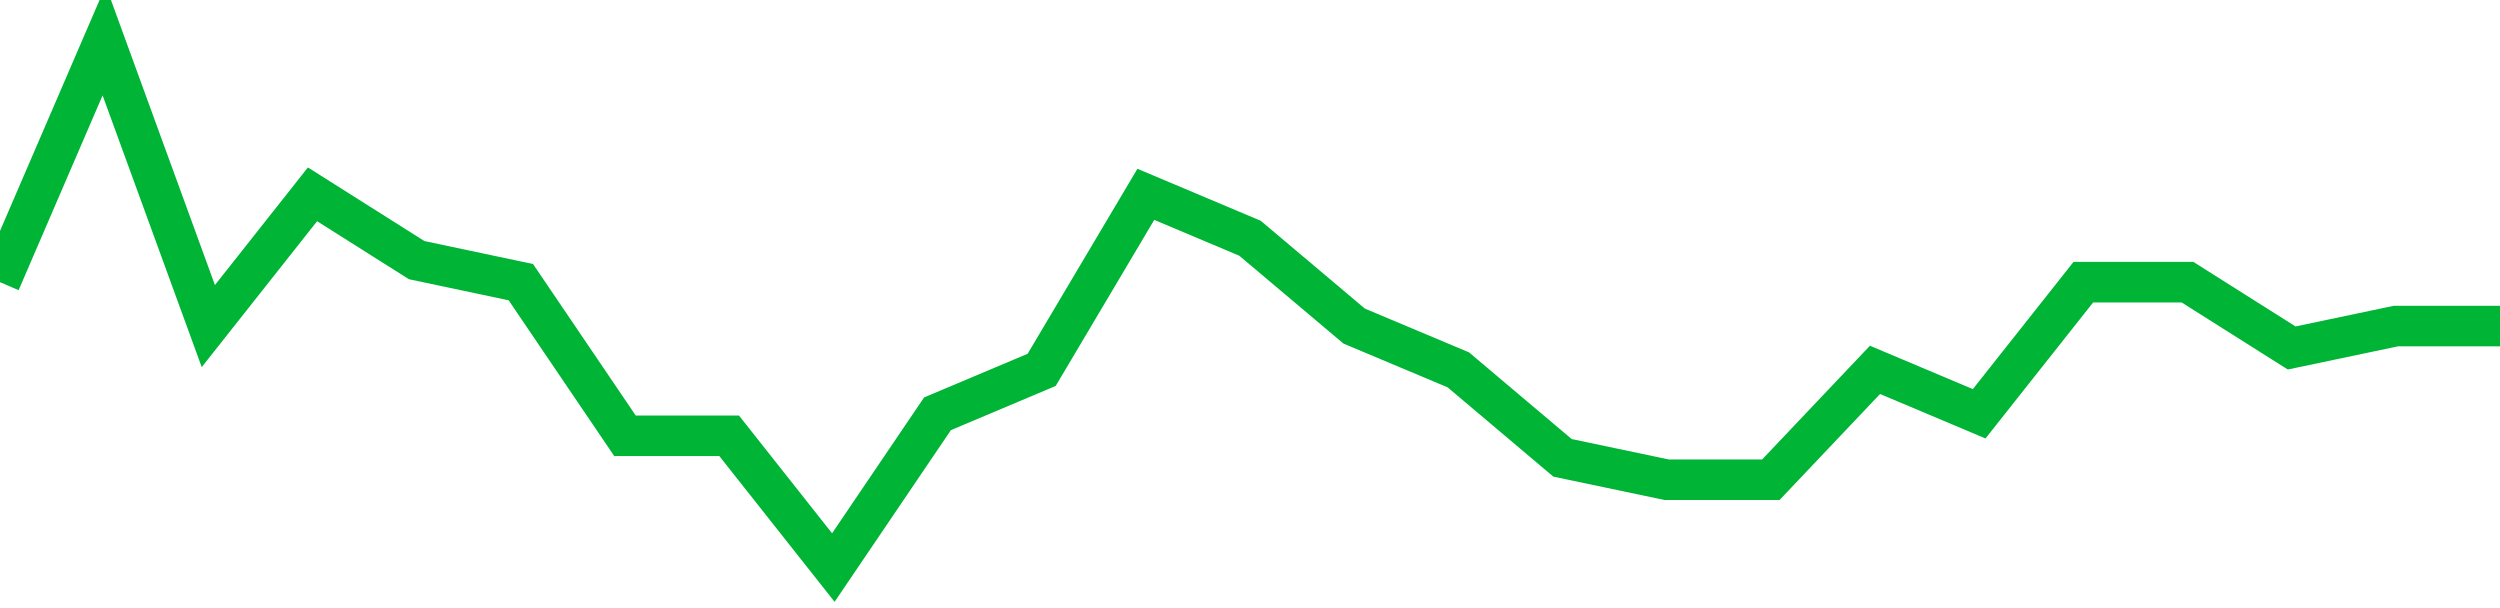 <!-- Generated with https://github.com/jxxe/sparkline/ --><svg viewBox="0 0 185 45" class="sparkline" xmlns="http://www.w3.org/2000/svg"><path class="sparkline--fill" d="M 0 20.88 L 0 20.88 L 7.708 3 L 15.417 24.13 L 23.125 14.38 L 30.833 19.25 L 38.542 20.88 L 46.25 32.25 L 53.958 32.25 L 61.667 42 L 69.375 30.62 L 77.083 27.37 L 84.792 14.38 L 92.5 17.63 L 100.208 24.13 L 107.917 27.37 L 115.625 33.88 L 123.333 35.5 L 131.042 35.5 L 138.75 27.37 L 146.458 30.62 L 154.167 20.88 L 161.875 20.88 L 169.583 25.75 L 177.292 24.13 L 185 24.13 V 45 L 0 45 Z" stroke="none" fill="none" ></path><path class="sparkline--line" d="M 0 20.88 L 0 20.88 L 7.708 3 L 15.417 24.13 L 23.125 14.38 L 30.833 19.25 L 38.542 20.88 L 46.25 32.25 L 53.958 32.25 L 61.667 42 L 69.375 30.62 L 77.083 27.37 L 84.792 14.38 L 92.5 17.63 L 100.208 24.13 L 107.917 27.37 L 115.625 33.88 L 123.333 35.5 L 131.042 35.5 L 138.75 27.37 L 146.458 30.62 L 154.167 20.88 L 161.875 20.88 L 169.583 25.75 L 177.292 24.13 L 185 24.13" fill="none" stroke-width="3" stroke="#00B436" ></path></svg>